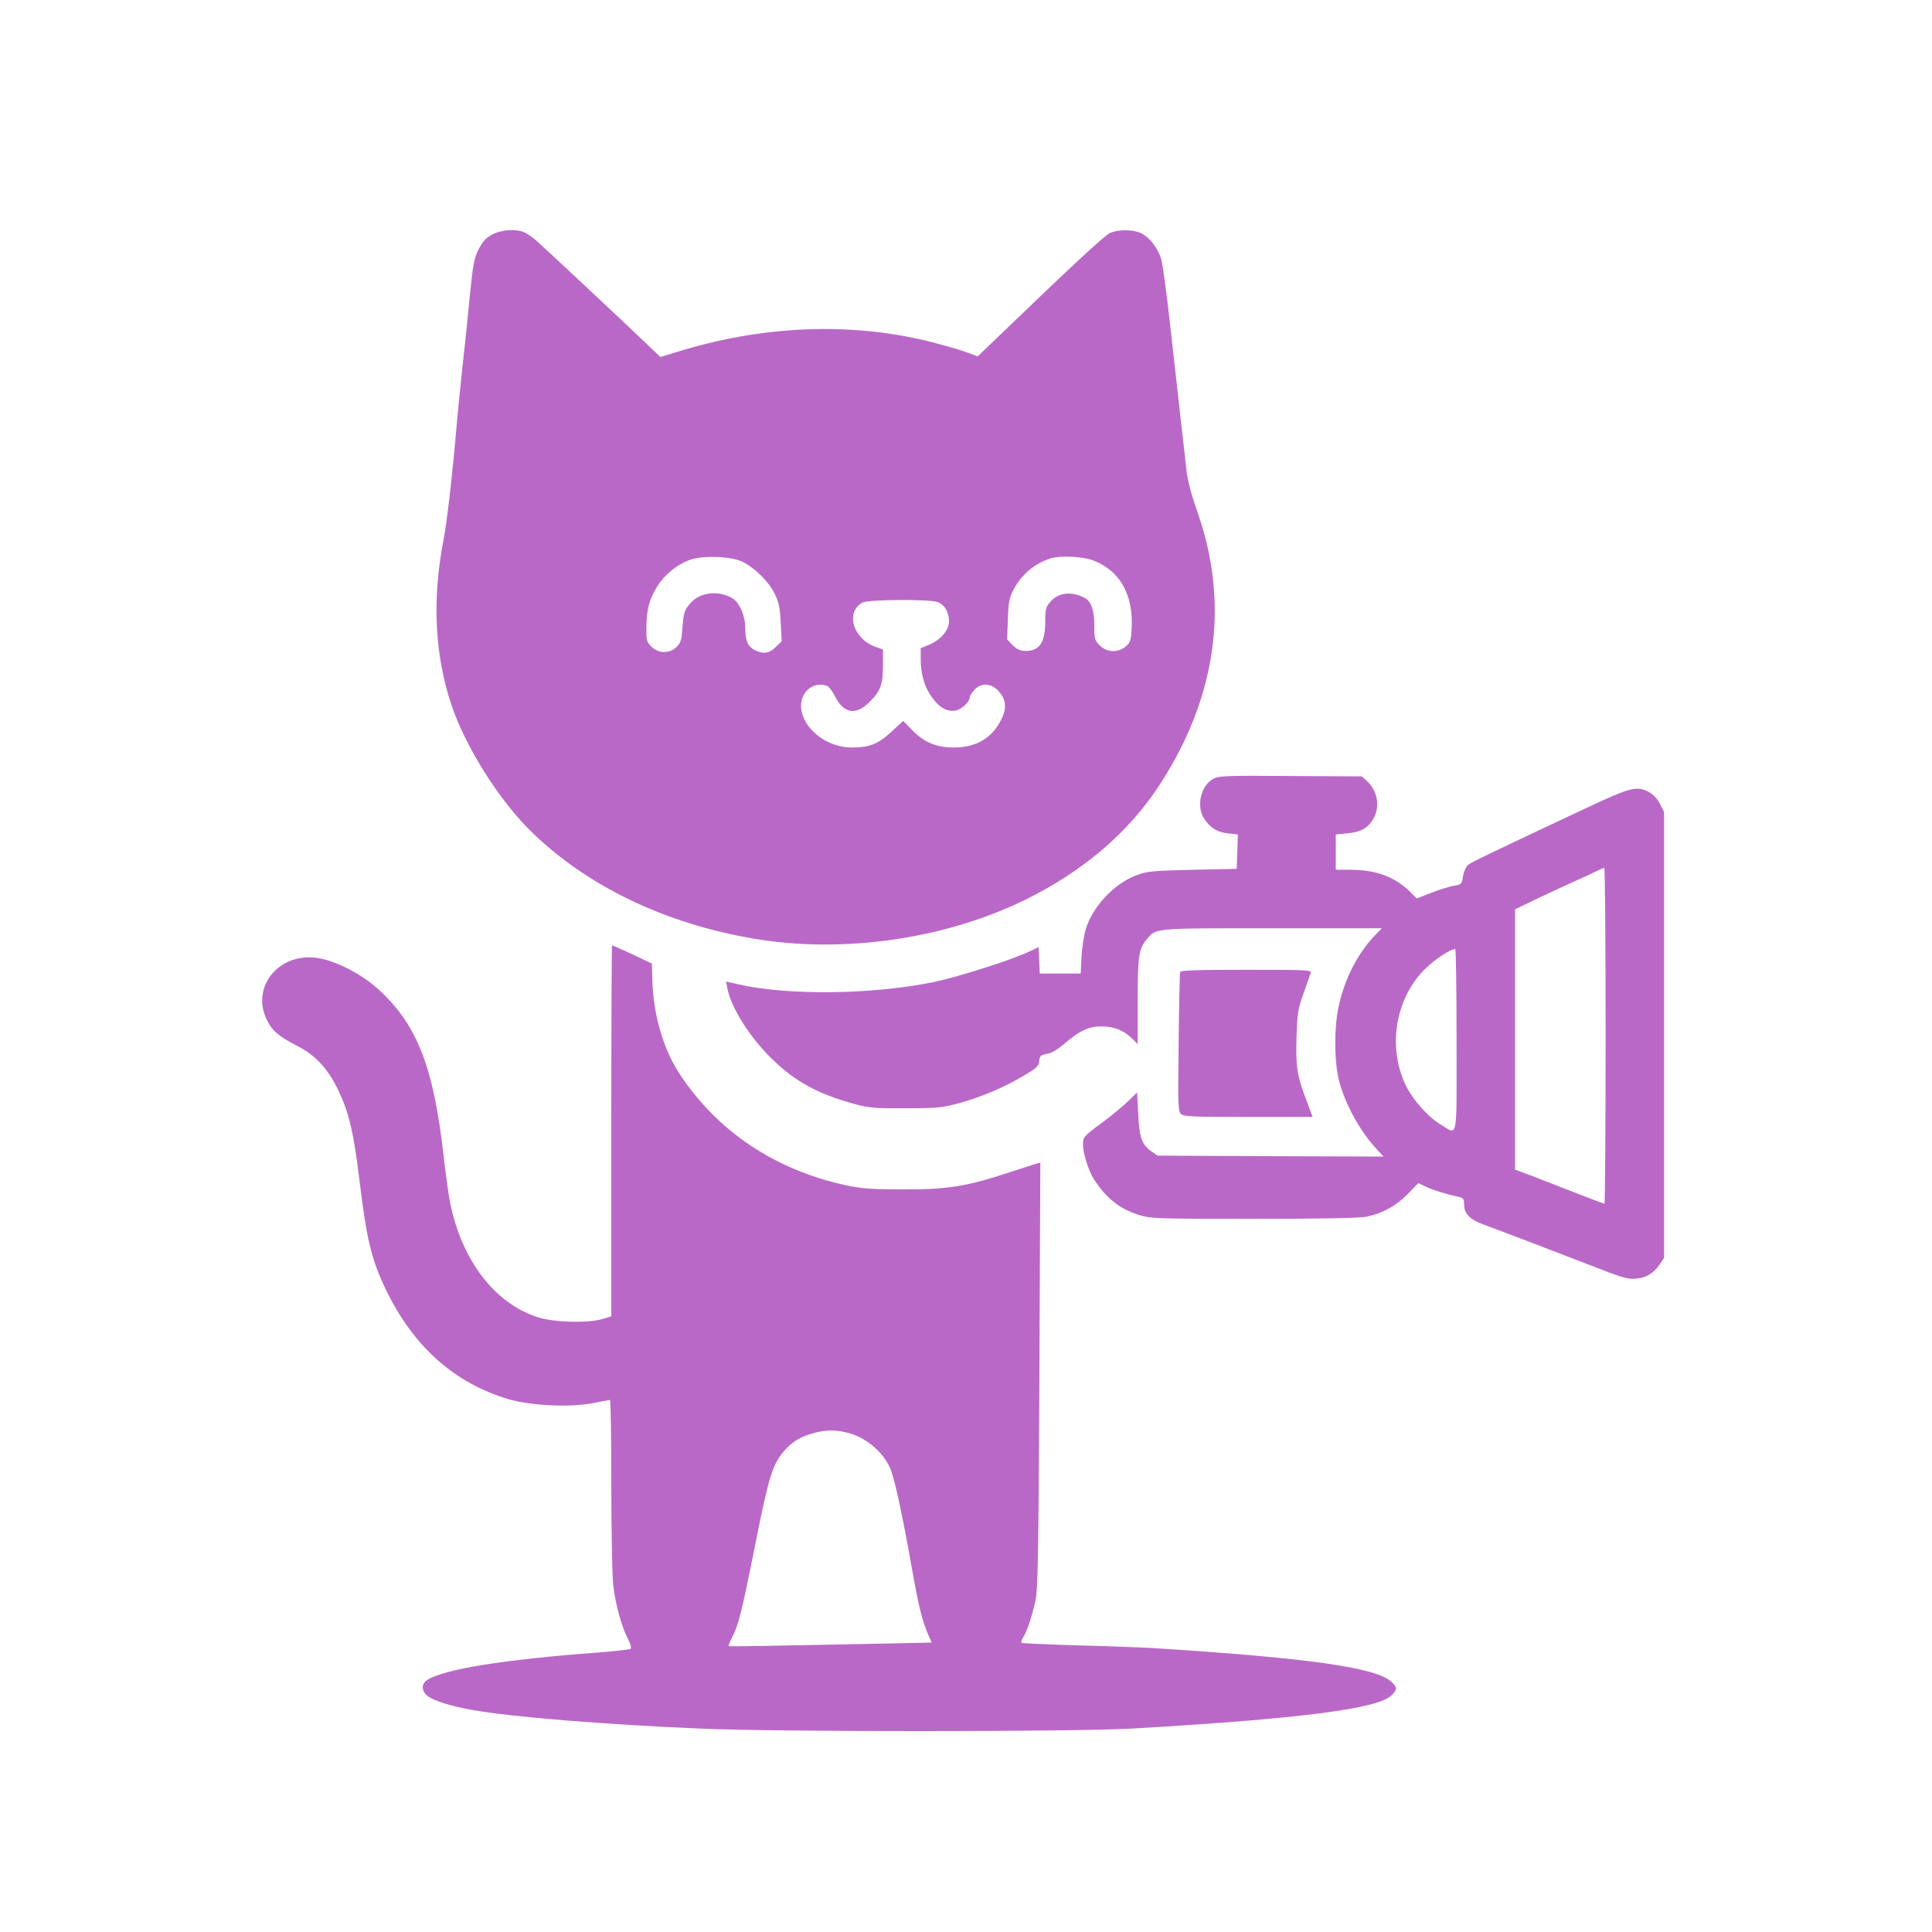 <?xml version="1.0" standalone="no"?>
<!DOCTYPE svg PUBLIC "-//W3C//DTD SVG 20010904//EN"
 "http://www.w3.org/TR/2001/REC-SVG-20010904/DTD/svg10.dtd">
<svg version="1.0" xmlns="http://www.w3.org/2000/svg"
 width="1024pt" height="1024pt" viewBox="0 0 1024 1024"
 preserveAspectRatio="xMidYMid meet">

<g transform="translate(0,1024) scale(0.1,-0.1)"
fill="#BA68C8" stroke="none">
<path d="M2609 8997 c-34 -18 -50 -36 -72 -78 -24 -47 -30 -78 -47 -249 -10
-107 -28 -280 -40 -385 -11 -104 -25 -241 -30 -305 -22 -254 -51 -510 -70
-606 -60 -312 -46 -604 42 -868 72 -217 246 -496 412 -662 296 -295 713 -498
1191 -579 474 -81 1018 -2 1445 209 296 147 530 344 692 585 217 323 321 670
305 1012 -8 161 -36 299 -93 464 -29 80 -50 161 -55 210 -10 83 -25 222 -85
755 -19 173 -41 338 -49 365 -17 60 -66 122 -111 141 -43 18 -116 18 -159 0
-30 -13 -178 -150 -601 -557 l-102 -98 -51 19 c-28 11 -112 36 -186 55 -426
110 -903 92 -1362 -52 l-83 -25 -67 64 c-125 120 -558 525 -594 556 -20 17
-48 36 -63 42 -47 18 -119 12 -167 -13z m1330 -1736 c65 -34 137 -106 167
-168 22 -44 28 -73 32 -153 l5 -99 -31 -30 c-34 -35 -67 -39 -113 -16 -36 19
-49 50 -49 118 0 60 -28 127 -61 151 -71 49 -176 40 -229 -20 -33 -38 -37 -50
-44 -143 -3 -52 -9 -69 -30 -90 -37 -36 -96 -36 -134 2 -25 26 -27 33 -26 105
2 95 14 141 56 212 38 62 108 120 176 143 71 25 223 18 281 -12z m1854 9 c142
-53 215 -182 205 -360 -3 -64 -7 -75 -31 -96 -41 -35 -100 -33 -138 5 -27 27
-29 35 -29 106 0 82 -16 127 -51 146 -70 37 -141 29 -183 -22 -23 -26 -26 -40
-26 -100 0 -115 -29 -159 -105 -159 -27 0 -44 8 -67 30 l-30 31 4 107 c3 91 8
114 30 157 43 81 112 139 198 166 51 15 167 10 223 -11z m-824 -221 c37 -13
61 -53 61 -103 0 -46 -45 -98 -105 -123 l-45 -18 0 -61 c0 -78 21 -148 61
-202 39 -54 80 -76 125 -68 32 7 74 46 74 71 0 7 11 24 25 39 35 38 87 36 126
-5 39 -42 46 -86 22 -140 -48 -107 -133 -160 -255 -161 -95 0 -158 26 -223 92
l-48 49 -62 -57 c-70 -66 -117 -84 -212 -84 -123 1 -240 85 -264 190 -21 91
55 167 136 136 9 -4 27 -28 41 -55 47 -93 111 -102 185 -28 56 56 69 93 69
193 l0 84 -35 12 c-122 40 -167 184 -74 236 31 17 351 19 398 3z"/>
<path d="M6434 6114 c-69 -34 -96 -148 -51 -214 33 -49 66 -70 125 -77 l53 -6
-3 -91 -3 -91 -235 -5 c-209 -5 -241 -8 -294 -28 -120 -44 -235 -166 -272
-289 -9 -32 -19 -97 -22 -145 l-4 -88 -109 0 -108 0 -3 70 -3 70 -55 -26 c-93
-43 -368 -131 -496 -158 -327 -68 -779 -74 -1046 -12 l-60 14 7 -35 c19 -102
116 -257 234 -373 123 -121 244 -188 442 -242 74 -20 106 -23 269 -22 167 0
194 3 280 26 120 33 242 84 345 146 70 41 80 51 83 78 3 28 7 32 40 38 25 4
57 22 97 57 77 66 126 89 193 89 64 0 116 -20 160 -62 l32 -32 0 225 c0 239 6
281 47 329 52 62 27 60 665 60 l582 0 -36 -37 c-93 -97 -162 -233 -193 -378
-25 -115 -23 -297 3 -396 33 -124 110 -263 196 -357 l39 -42 -599 2 -599 3
-33 23 c-51 37 -63 71 -69 198 l-6 114 -46 -45 c-25 -25 -90 -78 -143 -118
-95 -70 -97 -73 -98 -113 0 -45 28 -136 56 -181 66 -103 138 -161 242 -193 61
-19 95 -20 608 -20 361 0 561 4 596 11 87 18 158 58 219 120 l56 58 39 -18
c36 -18 110 -41 177 -55 23 -5 27 -11 27 -40 0 -48 31 -80 102 -106 80 -29
407 -154 608 -232 133 -52 161 -59 203 -55 54 5 91 28 125 77 l22 33 0 1181 0
1182 -22 44 c-14 27 -36 50 -58 62 -64 34 -96 26 -329 -83 -546 -257 -616
-290 -632 -305 -10 -9 -21 -36 -25 -59 -6 -41 -8 -43 -46 -49 -22 -4 -76 -20
-119 -37 l-80 -31 -37 37 c-80 78 -180 115 -314 115 l-78 0 0 94 0 93 59 6
c73 6 112 28 140 77 37 65 23 148 -34 200 l-27 25 -376 2 c-323 3 -381 1 -408
-13z m2076 -1364 c0 -489 -3 -890 -6 -890 -3 0 -74 27 -157 59 -84 33 -189 73
-234 91 l-83 31 0 690 0 689 68 33 c37 19 126 60 197 93 72 32 146 66 165 76
19 9 38 17 43 18 4 0 7 -400 7 -890z m-790 -26 c0 -551 10 -500 -89 -441 -60
36 -139 124 -176 196 -103 204 -62 468 99 626 52 51 132 104 159 105 4 0 7
-219 7 -486z"/>
<path d="M3240 4246 l0 -983 -47 -14 c-77 -23 -254 -18 -338 8 -231 72 -406
299 -469 607 -8 39 -24 152 -35 252 -53 465 -138 687 -337 873 -87 81 -216
151 -317 171 -210 42 -372 -146 -282 -327 29 -58 59 -84 163 -138 97 -50 163
-123 218 -240 55 -118 78 -216 109 -469 38 -316 64 -423 140 -581 146 -302
362 -495 650 -581 120 -35 331 -45 452 -20 44 9 83 16 86 16 4 0 7 -201 7
-448 0 -247 5 -485 10 -532 13 -107 43 -216 76 -282 18 -35 22 -53 15 -58 -7
-3 -85 -12 -174 -19 -498 -37 -815 -88 -904 -146 -31 -21 -30 -58 3 -84 34
-26 129 -56 242 -75 211 -37 707 -77 1207 -98 407 -18 1981 -17 2280 0 900 52
1309 105 1381 177 30 30 30 40 1 69 -77 77 -433 128 -1267 181 -52 3 -229 10
-393 14 -164 5 -301 11 -303 14 -3 3 1 16 9 29 20 30 45 105 65 193 13 61 16
217 21 1195 3 619 5 1126 5 1128 -1 1 -68 -20 -150 -47 -236 -79 -341 -96
-579 -95 -167 0 -217 4 -302 22 -378 82 -685 289 -884 595 -84 130 -135 306
-141 485 l-3 95 -103 49 c-57 26 -106 48 -108 48 -2 0 -4 -443 -4 -984z m1273
-1606 c83 -26 164 -96 202 -175 25 -53 62 -222 125 -575 32 -176 49 -243 79
-312 l19 -44 -537 -11 c-295 -6 -537 -10 -539 -8 -2 2 5 20 16 42 37 71 53
136 123 487 74 372 93 435 158 509 42 47 85 73 152 91 75 20 126 19 202 -4z"/>
<path d="M6255 5088 c-2 -7 -6 -176 -8 -375 -4 -331 -3 -364 13 -378 14 -13
65 -15 357 -15 l340 0 -33 89 c-50 133 -57 177 -52 335 4 127 8 150 37 231 18
50 35 98 38 108 5 16 -16 17 -341 17 -268 0 -348 -3 -351 -12z"/>
</g>
</svg>

